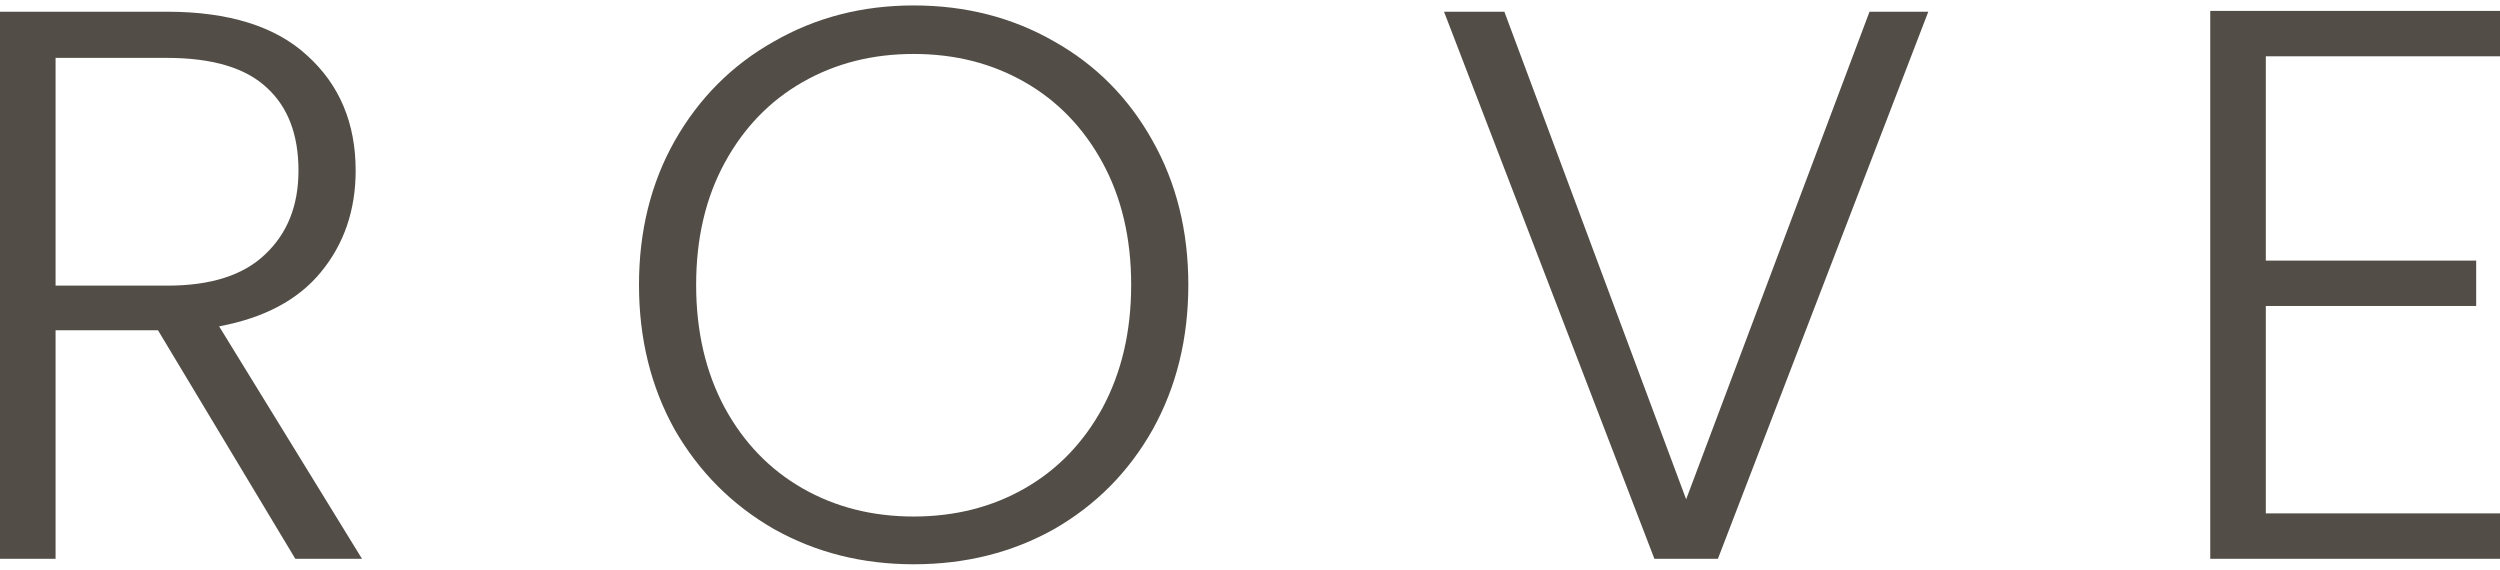 <svg width="79" height="18" viewBox="0 0 79 18" fill="none" xmlns="http://www.w3.org/2000/svg">
<path d="M9.332 17.658L4.992 10.436H1.756V17.658H0V0.37H5.268C7.225 0.37 8.705 0.831 9.708 1.755C10.728 2.678 11.239 3.89 11.239 5.39C11.239 6.643 10.871 7.715 10.135 8.606C9.416 9.479 8.345 10.048 6.924 10.312L11.439 17.658H9.332ZM1.756 9.026H5.293C6.664 9.026 7.693 8.696 8.379 8.037C9.081 7.377 9.432 6.495 9.432 5.39C9.432 4.253 9.098 3.379 8.429 2.769C7.76 2.142 6.706 1.829 5.268 1.829H1.756V9.026Z" fill="#524E47"/>
<path d="M28.872 17.831C27.25 17.831 25.778 17.46 24.457 16.718C23.135 15.959 22.09 14.912 21.321 13.577C20.568 12.225 20.192 10.7 20.192 9.001C20.192 7.303 20.568 5.786 21.321 4.451C22.09 3.099 23.135 2.052 24.457 1.31C25.778 0.551 27.25 0.172 28.872 0.172C30.511 0.172 31.991 0.551 33.312 1.31C34.633 2.052 35.67 3.099 36.423 4.451C37.175 5.786 37.551 7.303 37.551 9.001C37.551 10.7 37.175 12.225 36.423 13.577C35.67 14.912 34.633 15.959 33.312 16.718C31.991 17.46 30.511 17.831 28.872 17.831ZM28.872 16.322C30.176 16.322 31.347 16.025 32.384 15.432C33.421 14.838 34.24 13.989 34.842 12.884C35.444 11.763 35.745 10.469 35.745 9.001C35.745 7.534 35.444 6.248 34.842 5.143C34.24 4.038 33.421 3.189 32.384 2.596C31.347 2.002 30.176 1.705 28.872 1.705C27.567 1.705 26.397 2.002 25.36 2.596C24.323 3.189 23.503 4.038 22.901 5.143C22.299 6.248 21.998 7.534 21.998 9.001C21.998 10.469 22.299 11.763 22.901 12.884C23.503 13.989 24.323 14.838 25.36 15.432C26.397 16.025 27.567 16.322 28.872 16.322Z" fill="#524E47"/>
<path d="M60.934 0.37L54.286 17.658H52.279L45.631 0.37H47.538L53.282 15.778L59.077 0.37H60.934Z" fill="#524E47"/>
<path d="M71.6 1.779V8.235H78.247V9.669H71.6V16.223H79V17.658H69.844V0.345H79V1.779H71.6Z" fill="#524E47"/>
</svg>
